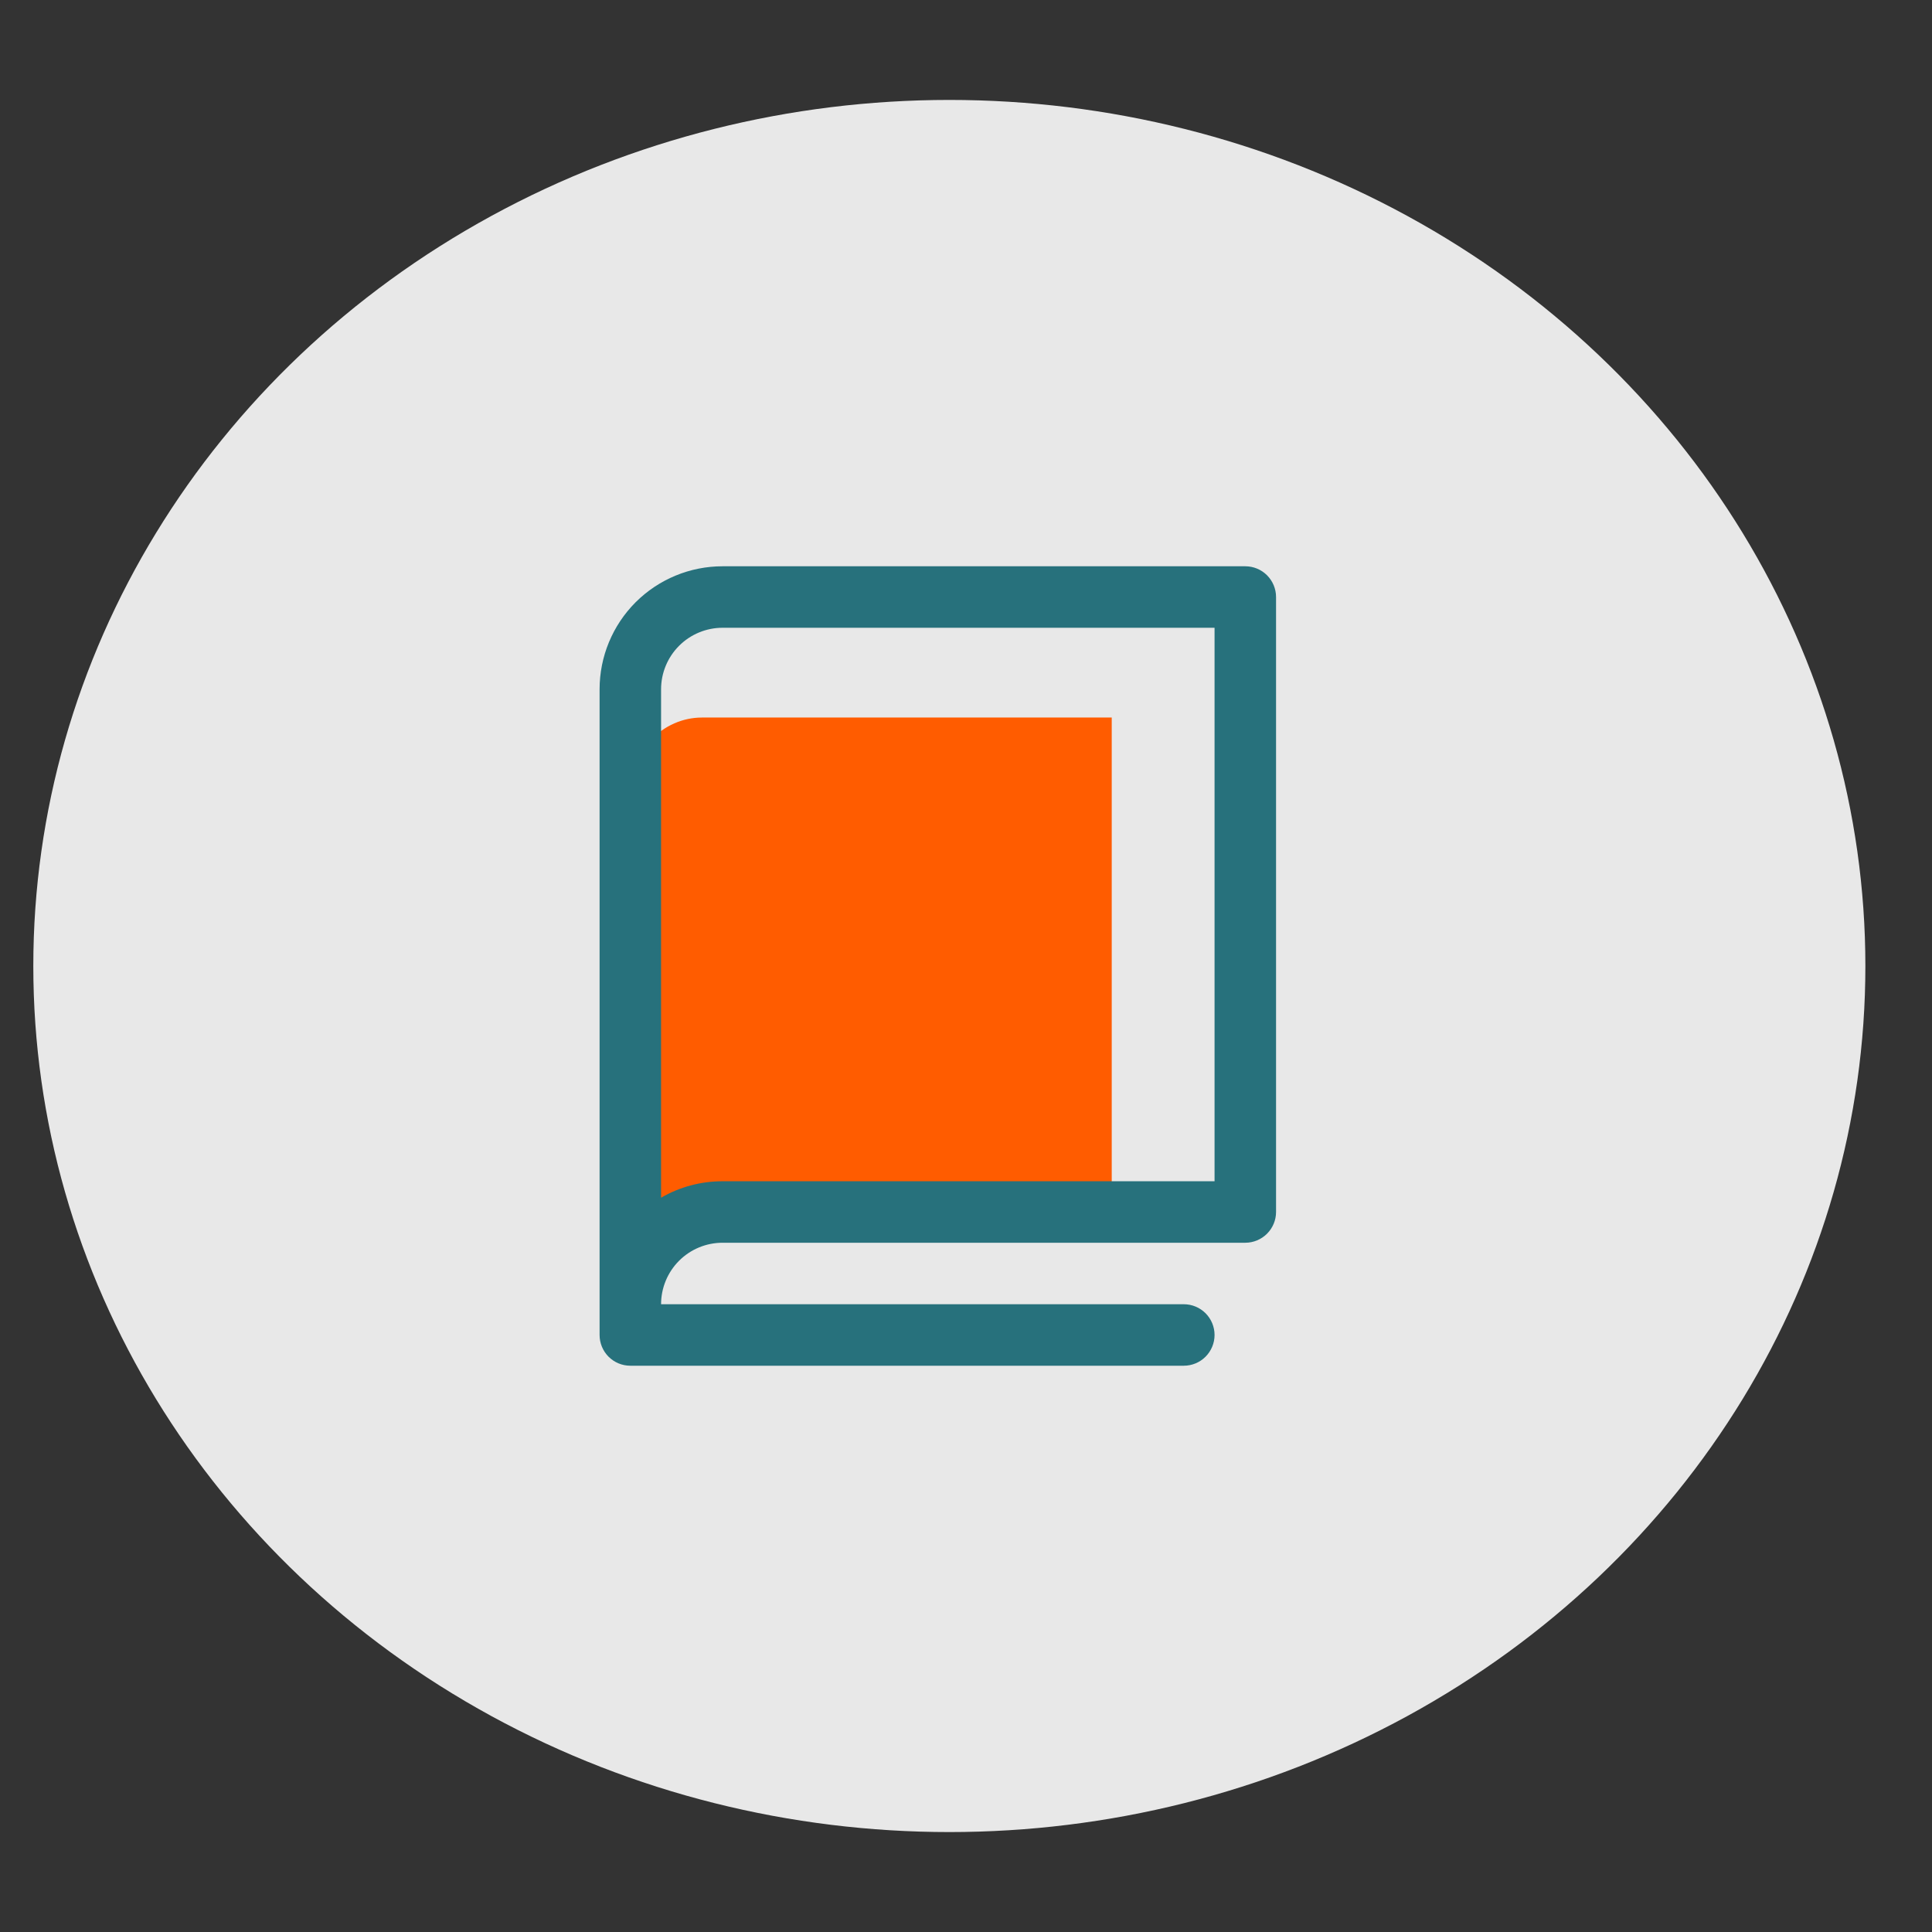 <svg xmlns="http://www.w3.org/2000/svg" width="58" height="58" viewBox="0 0 58 58" fill="none"><rect x="0" y="0" width="58" height="58" fill="#333333" stroke="none"/><ellipse opacity="0.96" cx="28.5" cy="29" rx="27.5" ry="26" fill="#EFEFEF"></ellipse><path d="M33.375 21.541V36.848H21.075C20.499 36.848 19.947 37.09 19.54 37.521C19.133 37.952 18.904 38.535 18.904 39.145V23.837C18.904 23.228 19.133 22.644 19.54 22.213C19.947 21.783 20.499 21.541 21.075 21.541H33.375Z" fill="#FF5C00"></path><path d="M37.385 17H21.692C20.713 17 19.774 17.389 19.081 18.081C18.389 18.774 18 19.713 18 20.692V40.077C18 40.322 18.097 40.556 18.27 40.73C18.444 40.903 18.678 41 18.923 41H35.538C35.783 41 36.018 40.903 36.191 40.73C36.364 40.556 36.462 40.322 36.462 40.077C36.462 39.832 36.364 39.597 36.191 39.424C36.018 39.251 35.783 39.154 35.538 39.154H19.846C19.846 38.664 20.041 38.195 20.387 37.848C20.733 37.502 21.203 37.308 21.692 37.308H37.385C37.629 37.308 37.864 37.21 38.037 37.037C38.21 36.864 38.308 36.629 38.308 36.385V17.923C38.308 17.678 38.21 17.444 38.037 17.27C37.864 17.097 37.629 17 37.385 17ZM36.462 35.462H21.692C21.044 35.461 20.407 35.631 19.846 35.956V20.692C19.846 20.203 20.041 19.733 20.387 19.387C20.733 19.041 21.203 18.846 21.692 18.846H36.462V35.462Z" fill="#27717C"></path></svg>
